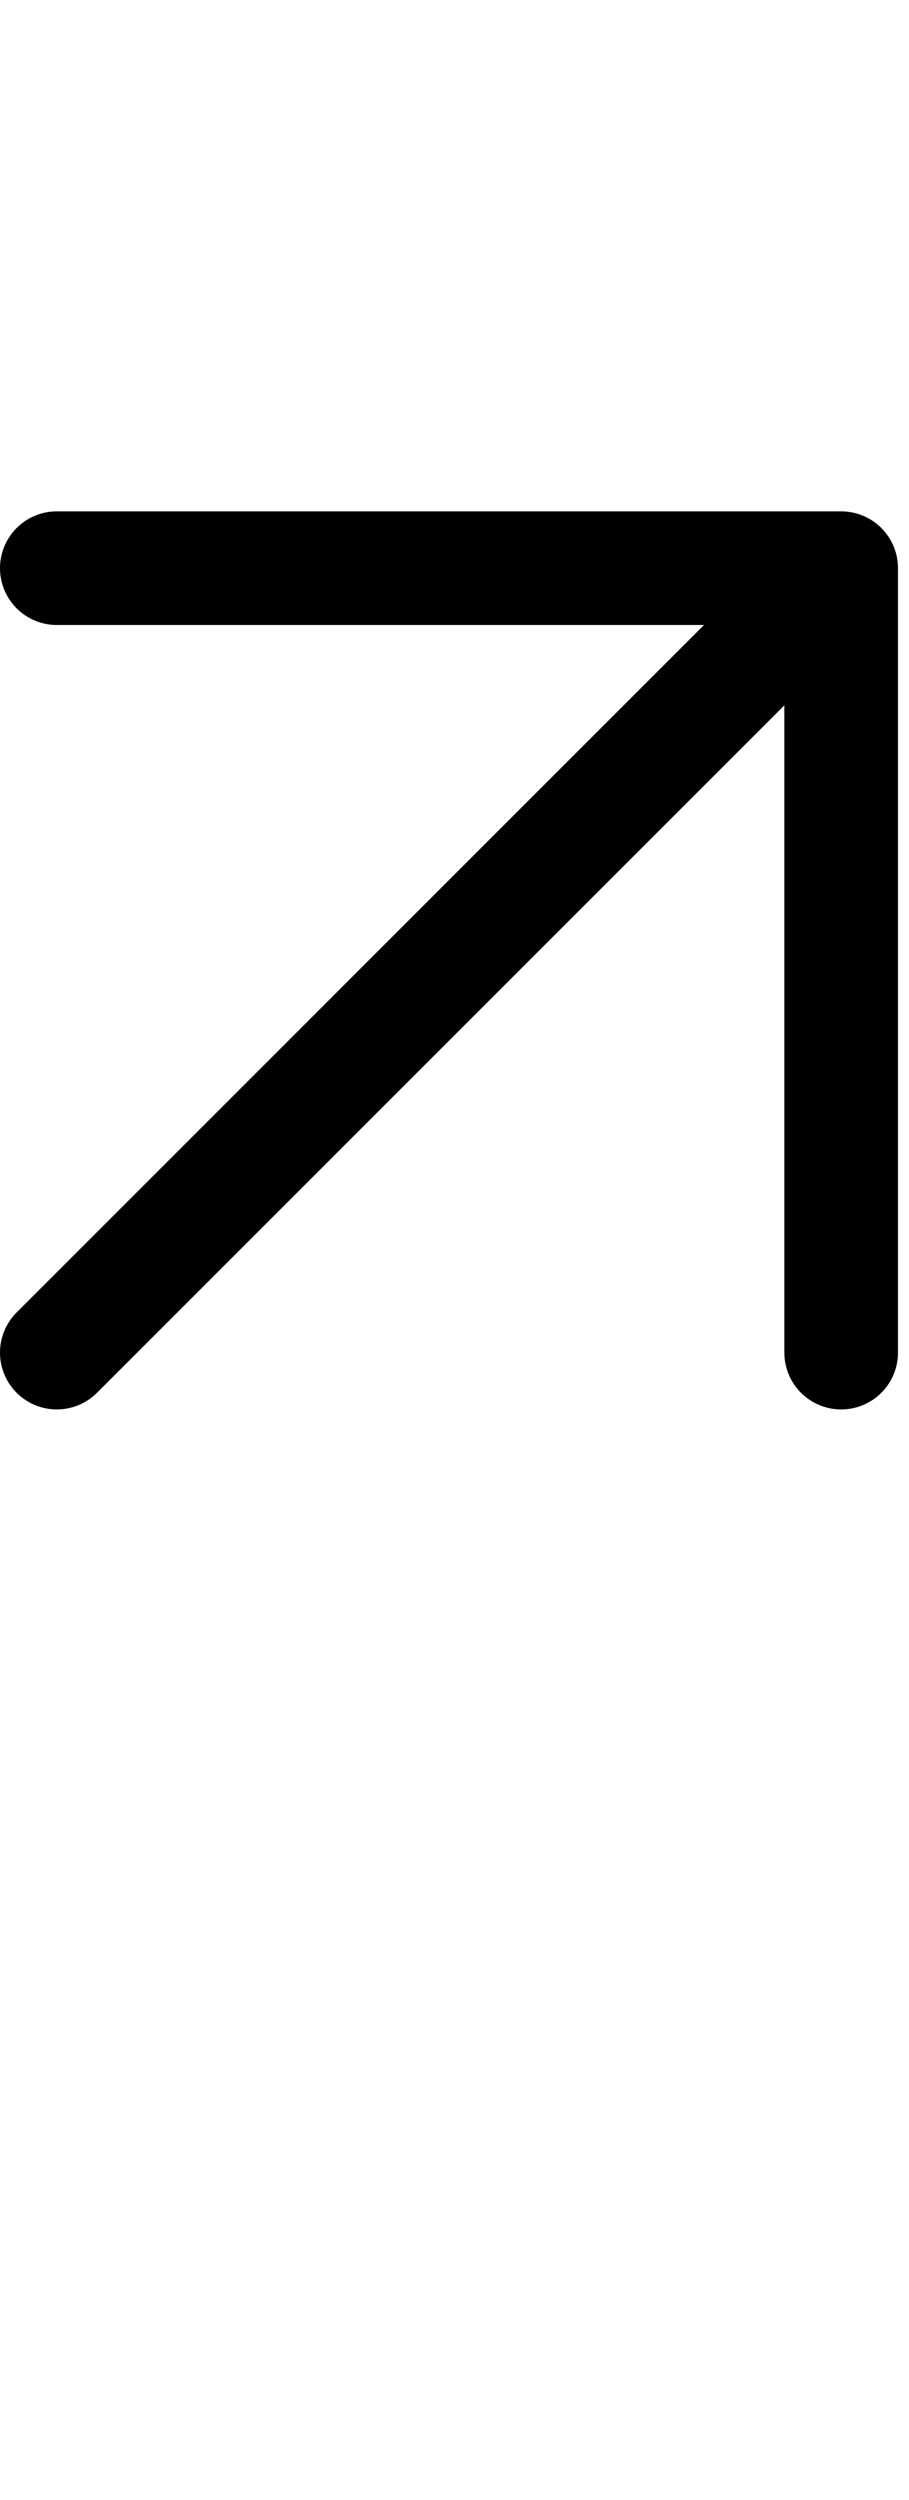 <?xml version="1.0" encoding="UTF-8"?> <svg xmlns="http://www.w3.org/2000/svg" width="8" height="22" viewBox="0 0 8 22" fill="none"><path d="M0.5 5H7.403M7.403 5V11.903M7.403 5L0.5 11.903" stroke="black" stroke-linecap="round" stroke-linejoin="round"></path></svg> 
